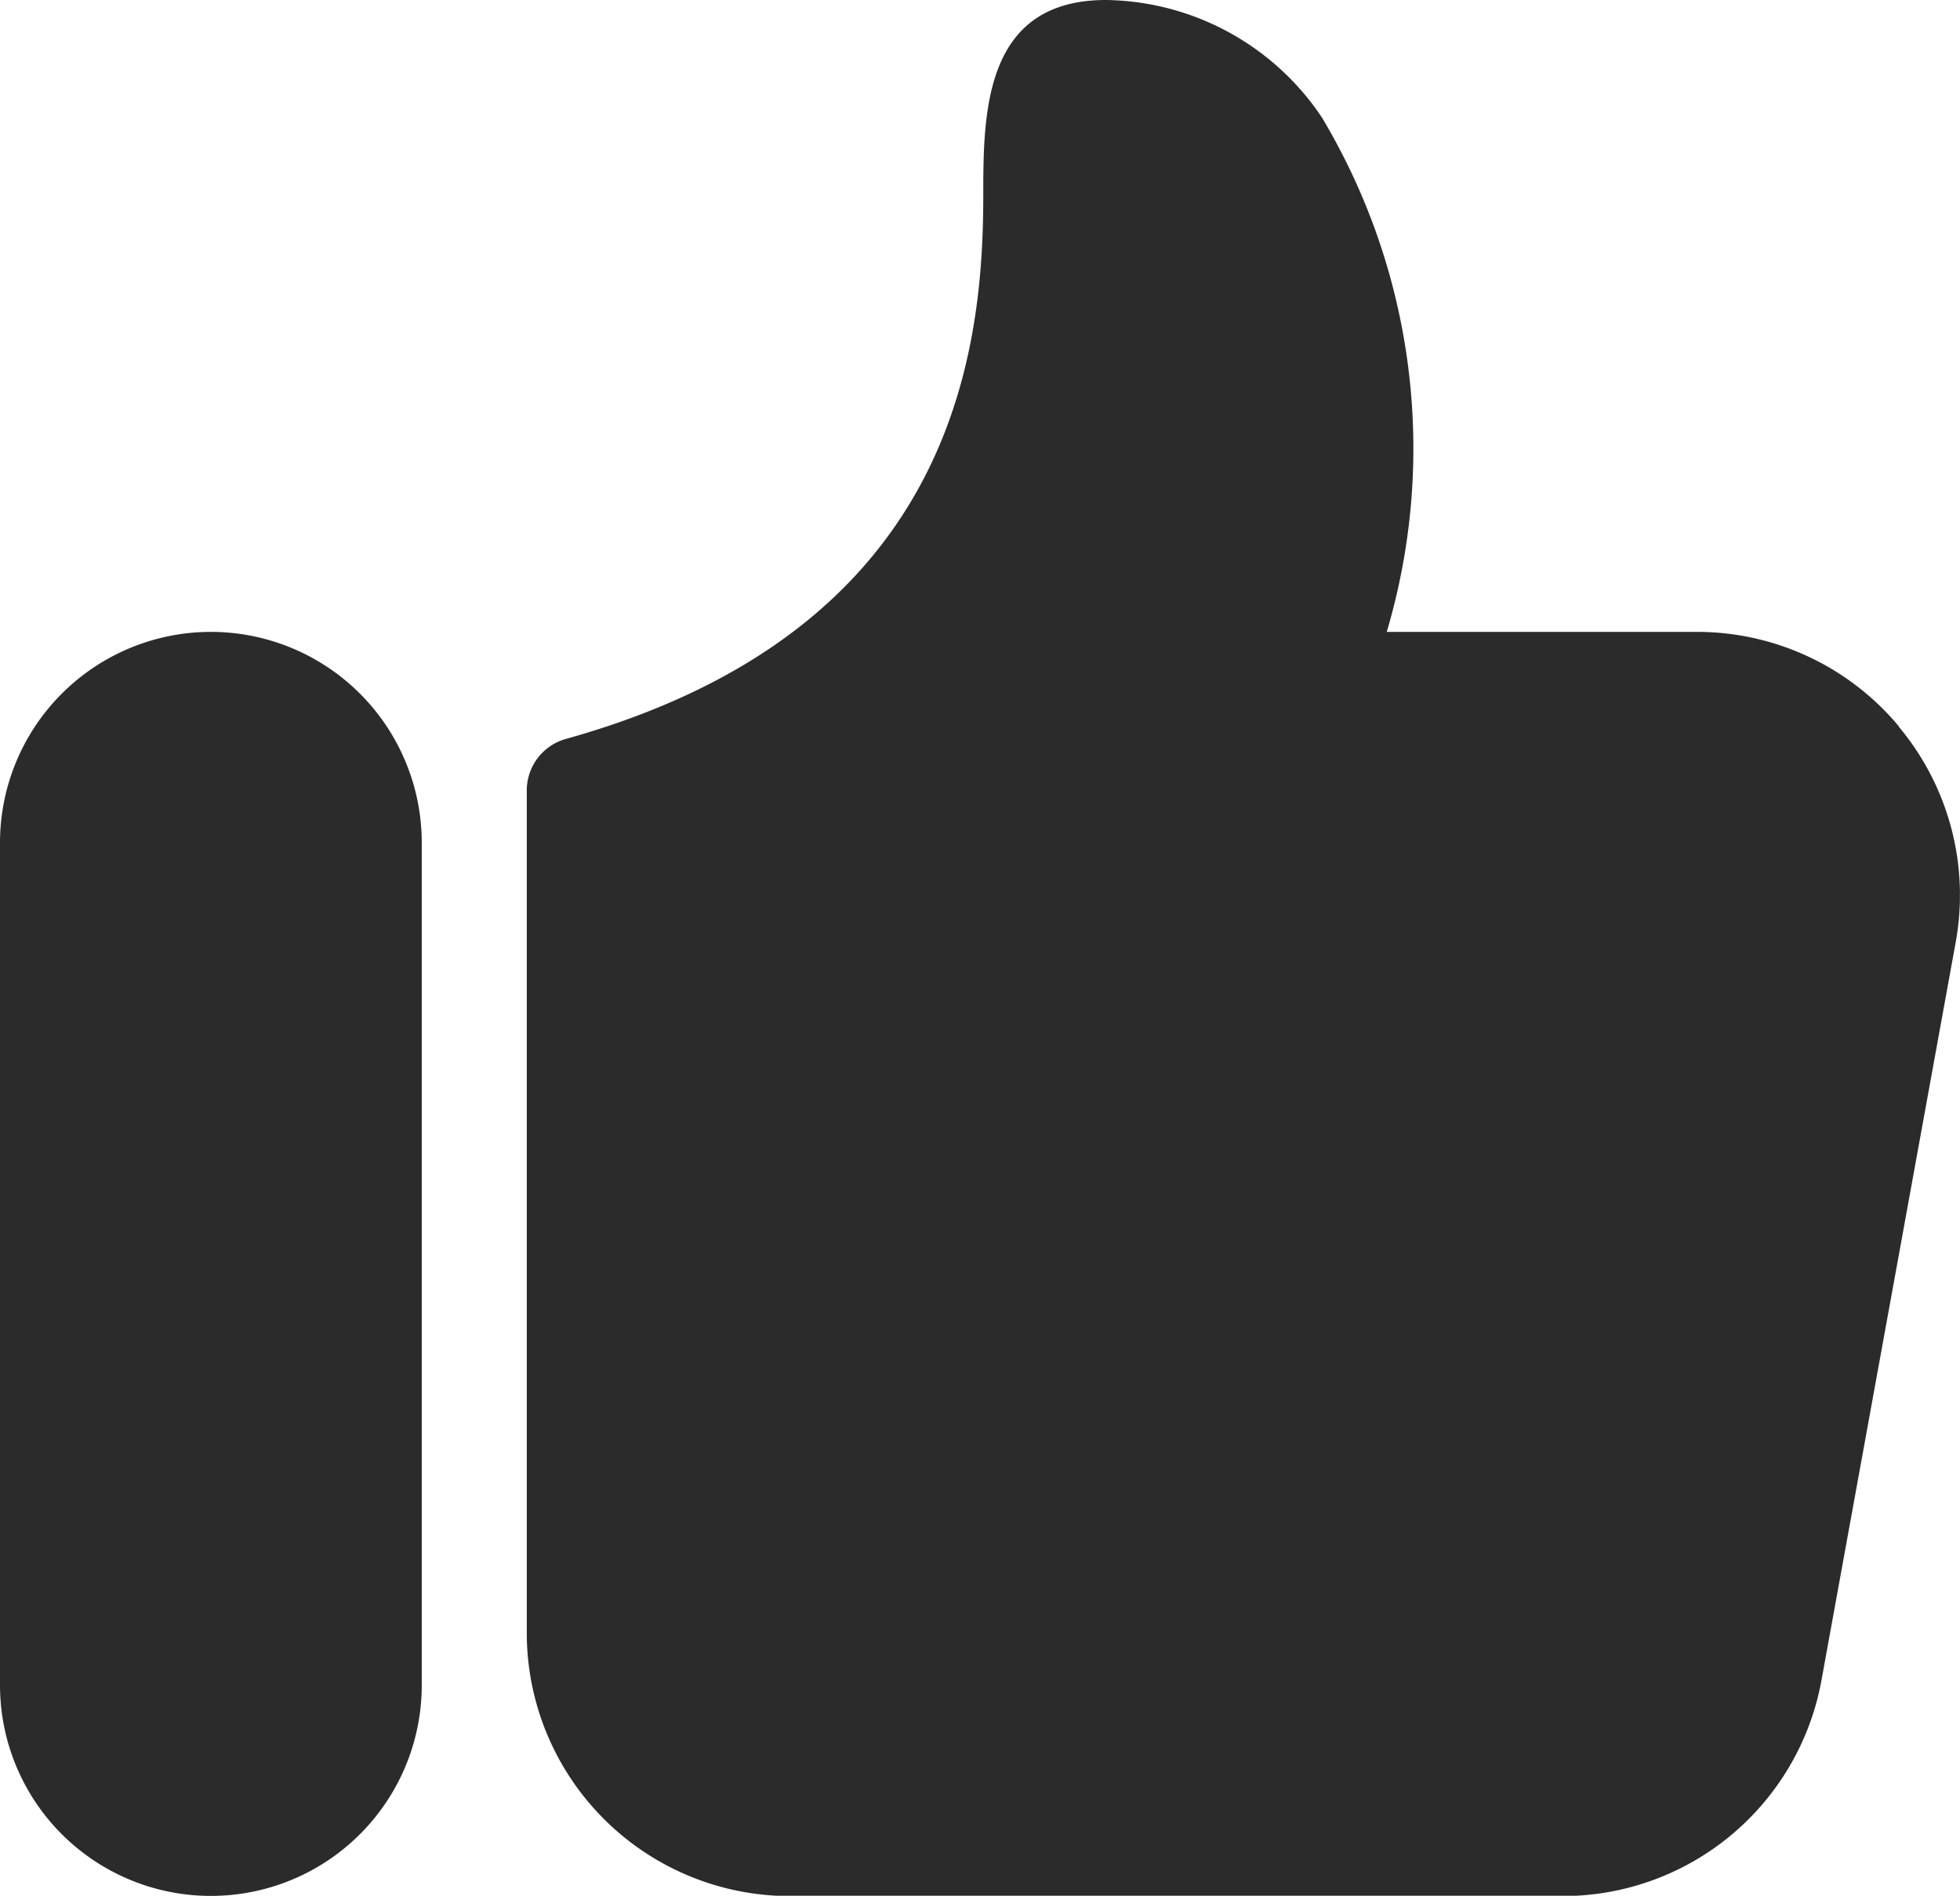 <?xml version="1.0" encoding="UTF-8"?> <svg xmlns="http://www.w3.org/2000/svg" xmlns:xlink="http://www.w3.org/1999/xlink" id="Groupe_1808" data-name="Groupe 1808" width="23.701" height="22.93" viewBox="0 0 23.701 22.93"><defs><clipPath id="clip-path"><rect id="Rectangle_1483" data-name="Rectangle 1483" width="23.7" height="22.93" fill="#2b2b2b"></rect></clipPath></defs><g id="Groupe_1807" data-name="Groupe 1807" clip-path="url(#clip-path)"><path id="Tracé_453" data-name="Tracé 453" d="M2.548,127.707A2.551,2.551,0,0,0,0,130.255v10.191a2.548,2.548,0,1,0,5.1,0V130.255a2.551,2.551,0,0,0-2.548-2.548" transform="translate(0 -120.064)" fill="#2b2b2b"></path><path id="Tracé_454" data-name="Tracé 454" d="M123.017,8.785a3.175,3.175,0,0,0-2.442-1.142h-3.75a7.8,7.8,0,0,0-.784-6.222A3.192,3.192,0,0,0,113.432,0c-1.486,0-1.486,1.377-1.486,2.382,0,1.982-.424,5.261-5.037,6.553a.647.647,0,0,0-.483.618v10.2a3.184,3.184,0,0,0,3.181,3.181h9.346a3.18,3.18,0,0,0,3.129-2.611l1.623-8.926a3.175,3.175,0,0,0-.688-2.607" transform="translate(-100.056)" fill="#2b2b2b"></path></g></svg> 